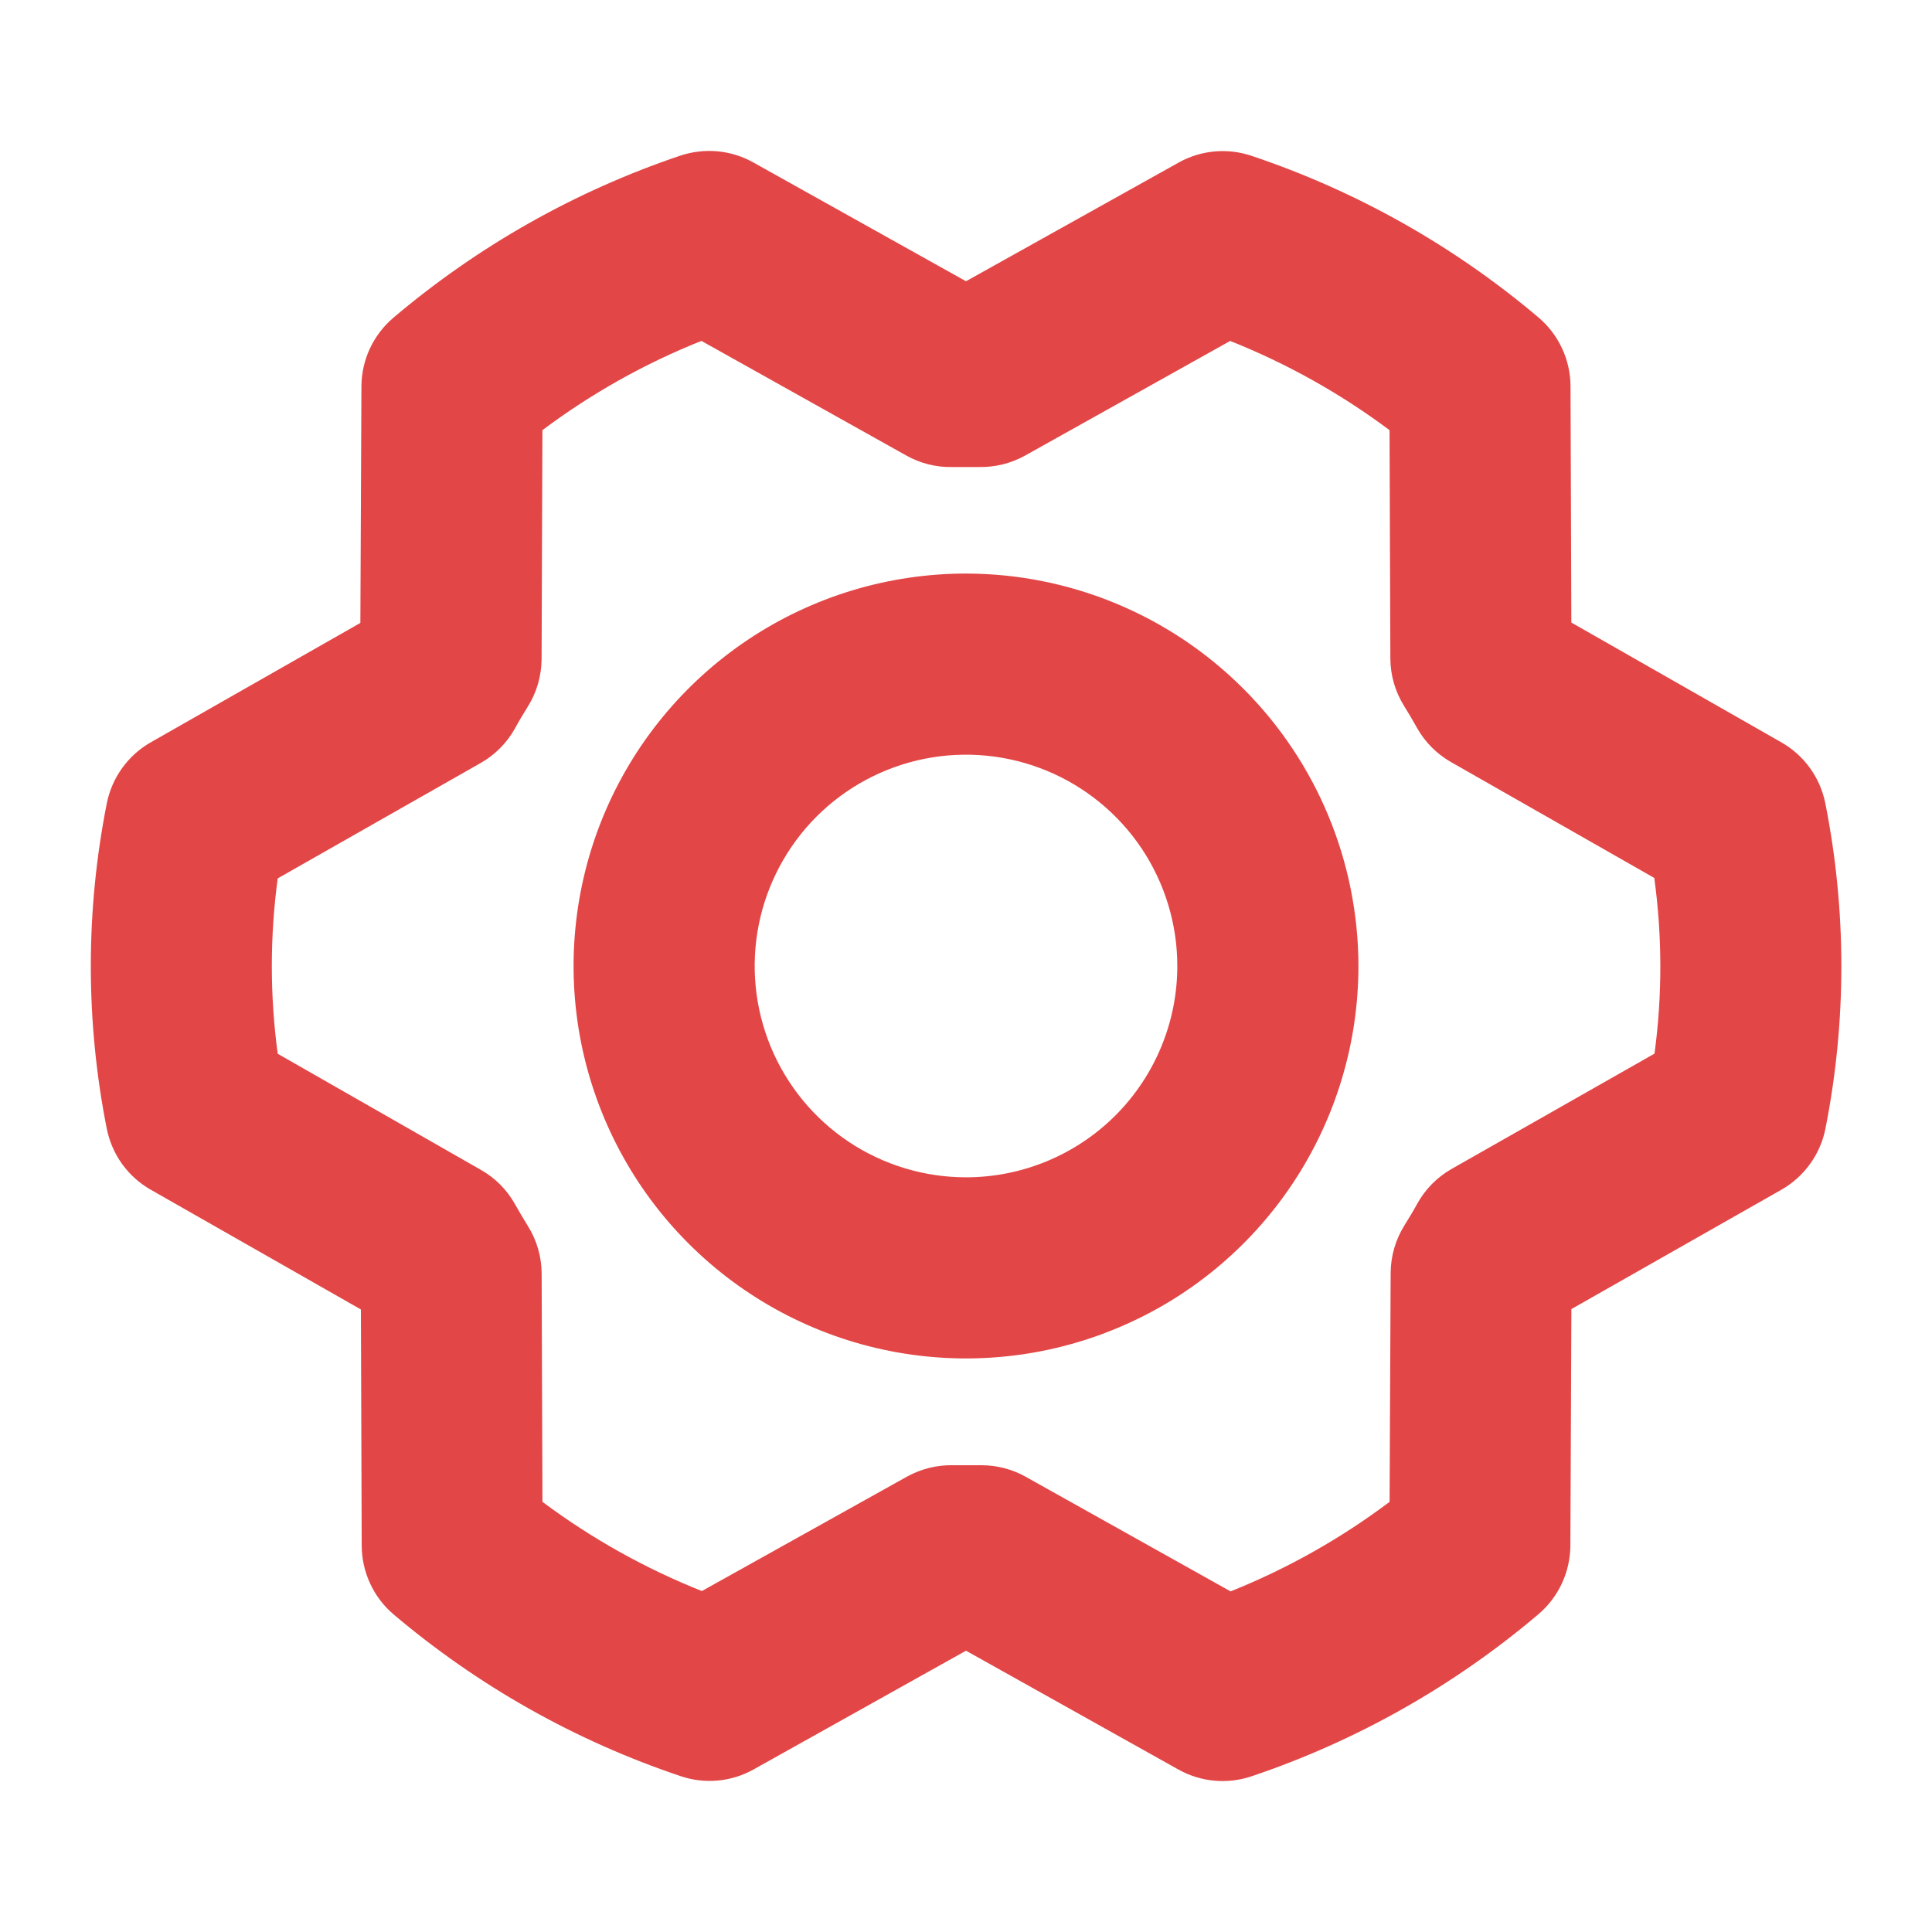 <?xml version="1.0" encoding="UTF-8"?> <svg xmlns="http://www.w3.org/2000/svg" width="40" height="40" viewBox="0 0 40 40" fill="none"><path d="M20 11.875C18.393 11.875 16.822 12.351 15.486 13.244C14.15 14.137 13.108 15.406 12.493 16.891C11.879 18.375 11.718 20.009 12.031 21.585C12.345 23.161 13.118 24.609 14.255 25.745C15.391 26.881 16.839 27.655 18.415 27.969C19.991 28.282 21.625 28.122 23.109 27.506C24.594 26.892 25.863 25.85 26.756 24.514C27.648 23.178 28.125 21.607 28.125 20C28.122 17.846 27.266 15.781 25.742 14.258C24.219 12.734 22.154 11.877 20 11.875ZM20 24.375C19.135 24.375 18.289 24.118 17.569 23.638C16.85 23.157 16.289 22.474 15.958 21.674C15.627 20.875 15.54 19.995 15.709 19.146C15.878 18.298 16.295 17.518 16.906 16.906C17.518 16.294 18.298 15.878 19.146 15.709C19.995 15.54 20.875 15.627 21.674 15.958C22.474 16.289 23.157 16.85 23.638 17.569C24.118 18.289 24.375 19.135 24.375 20C24.375 21.16 23.914 22.273 23.094 23.094C22.273 23.914 21.16 24.375 20 24.375ZM37.791 16.63C37.738 16.366 37.629 16.116 37.471 15.898C37.313 15.68 37.109 15.498 36.875 15.366L32.533 12.889L32.516 7.997C32.515 7.725 32.455 7.457 32.34 7.211C32.225 6.965 32.059 6.747 31.852 6.572C30.102 5.091 28.087 3.956 25.914 3.227C25.666 3.143 25.404 3.112 25.143 3.136C24.883 3.16 24.63 3.238 24.402 3.366L20 5.823L15.598 3.364C15.37 3.236 15.117 3.157 14.855 3.133C14.595 3.109 14.331 3.14 14.083 3.223C11.909 3.956 9.895 5.095 8.145 6.578C7.939 6.753 7.773 6.971 7.658 7.216C7.544 7.462 7.484 7.729 7.483 8L7.461 12.897L3.125 15.367C2.89 15.5 2.687 15.682 2.53 15.901C2.372 16.12 2.263 16.37 2.211 16.634C1.77 18.858 1.77 21.147 2.211 23.37C2.264 23.634 2.373 23.884 2.53 24.102C2.688 24.32 2.891 24.502 3.125 24.634L7.472 27.111L7.489 32.003C7.49 32.275 7.55 32.542 7.665 32.789C7.779 33.035 7.946 33.253 8.153 33.428C9.903 34.909 11.918 36.044 14.091 36.773C14.338 36.857 14.601 36.888 14.862 36.864C15.122 36.84 15.375 36.762 15.603 36.634L20 34.176L24.397 36.636C24.626 36.764 24.879 36.843 25.14 36.867C25.401 36.891 25.664 36.86 25.913 36.776C28.086 36.044 30.101 34.905 31.85 33.422C32.056 33.247 32.223 33.029 32.337 32.783C32.451 32.538 32.511 32.271 32.513 32L32.534 27.103L36.88 24.633C37.114 24.5 37.317 24.318 37.475 24.099C37.633 23.88 37.742 23.63 37.794 23.366C38.234 21.142 38.233 18.853 37.791 16.63ZM34.255 21.814L30.055 24.201C29.756 24.371 29.51 24.619 29.344 24.919C29.259 25.075 29.17 25.22 29.078 25.369C28.893 25.664 28.794 26.006 28.792 26.355L28.77 31.094C27.759 31.854 26.652 32.478 25.478 32.948L21.236 30.575C20.956 30.418 20.641 30.336 20.32 30.336H19.738C19.402 30.328 19.071 30.41 18.778 30.572L14.531 32.941C13.355 32.472 12.245 31.852 11.231 31.094L11.214 26.369C11.213 26.019 11.114 25.677 10.928 25.381C10.838 25.234 10.747 25.083 10.662 24.931C10.496 24.633 10.251 24.387 9.953 24.219L5.75 21.817C5.587 20.612 5.587 19.391 5.75 18.186L9.95 15.798C10.248 15.629 10.494 15.382 10.661 15.083C10.745 14.927 10.834 14.78 10.927 14.631C11.112 14.336 11.211 13.994 11.213 13.645L11.23 8.906C12.241 8.148 13.348 7.526 14.522 7.058L18.764 9.431C19.057 9.596 19.389 9.678 19.725 9.669H20.262C20.598 9.677 20.929 9.595 21.222 9.433L25.469 7.059C26.645 7.527 27.755 8.148 28.769 8.906L28.786 13.631C28.787 13.981 28.886 14.323 29.072 14.619C29.163 14.766 29.253 14.917 29.337 15.069C29.504 15.367 29.75 15.613 30.047 15.781L34.25 18.177C34.416 19.383 34.417 20.607 34.255 21.814Z" fill="#E34646"></path></svg> 